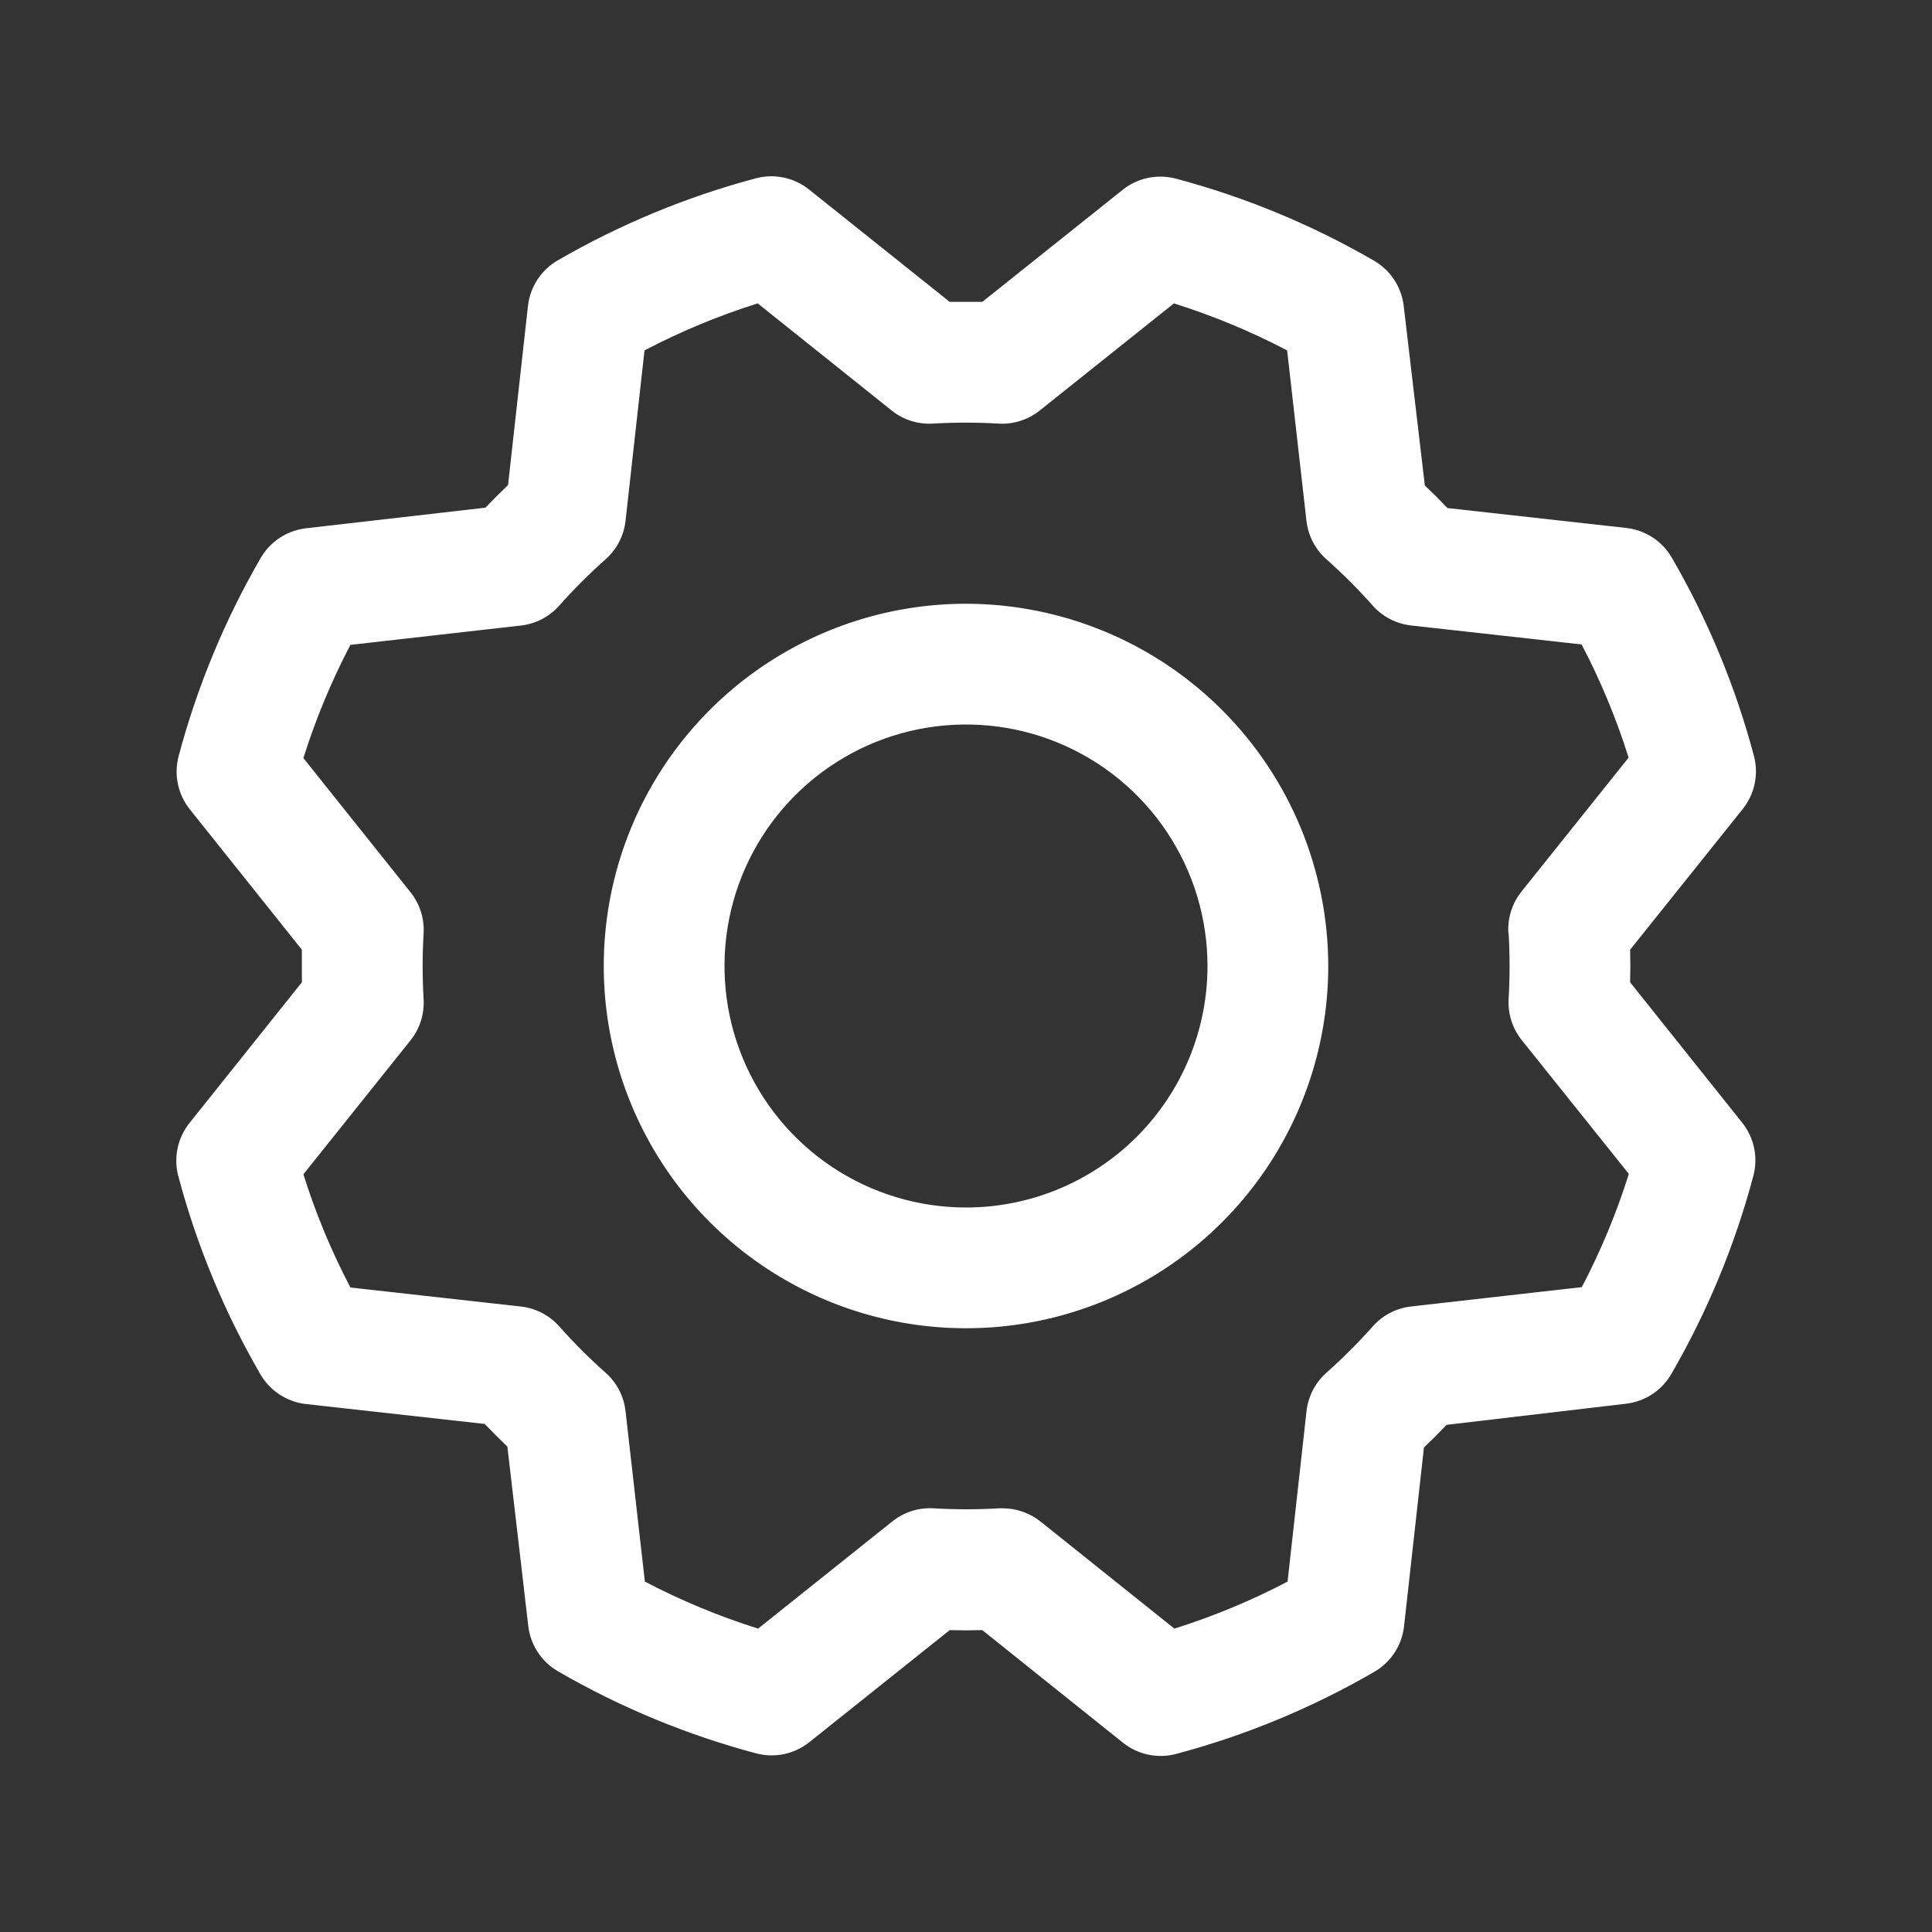 <?xml version="1.0" encoding="UTF-8"?> <svg xmlns="http://www.w3.org/2000/svg" width="117" height="117" viewBox="0 0 117 117" fill="none"><rect x="0" y="0" width="117" height="117" fill="#333333" stroke="none"/><path d="M58.5 36.562C54.161 36.562 49.92 37.849 46.312 40.26C42.705 42.67 39.893 46.096 38.232 50.105C36.572 54.114 36.138 58.524 36.984 62.78C37.831 67.035 39.92 70.944 42.988 74.012C46.056 77.08 49.965 79.169 54.22 80.016C58.476 80.862 62.887 80.428 66.895 78.768C70.904 77.107 74.33 74.296 76.74 70.688C79.151 67.08 80.438 62.839 80.438 58.5C80.431 52.684 78.118 47.107 74.005 42.995C69.893 38.882 64.316 36.569 58.5 36.562ZM58.5 73.125C55.608 73.125 52.78 72.267 50.375 70.66C47.97 69.053 46.095 66.769 44.988 64.097C43.881 61.424 43.592 58.484 44.156 55.647C44.72 52.81 46.113 50.204 48.159 48.159C50.204 46.113 52.81 44.72 55.647 44.156C58.484 43.592 61.424 43.881 64.097 44.988C66.769 46.095 69.053 47.97 70.66 50.375C72.267 52.78 73.125 55.608 73.125 58.5C73.125 62.379 71.584 66.099 68.841 68.841C66.099 71.584 62.379 73.125 58.5 73.125ZM98.719 59.487C98.737 58.829 98.737 58.171 98.719 57.513L105.538 48.994C105.895 48.547 106.143 48.022 106.26 47.461C106.378 46.901 106.362 46.32 106.214 45.767C105.096 41.565 103.424 37.531 101.242 33.77C100.956 33.278 100.559 32.859 100.083 32.547C99.607 32.236 99.065 32.039 98.499 31.974L87.659 30.767C87.208 30.292 86.751 29.835 86.287 29.396L85.008 18.528C84.942 17.962 84.745 17.42 84.432 16.944C84.12 16.468 83.7 16.071 83.207 15.786C79.445 13.607 75.411 11.937 71.21 10.818C70.656 10.671 70.076 10.656 69.516 10.774C68.955 10.892 68.43 11.141 67.983 11.499L59.487 18.281H57.513L48.994 11.476C48.547 11.118 48.022 10.871 47.461 10.754C46.901 10.636 46.32 10.652 45.767 10.8C41.566 11.919 37.532 13.592 33.77 15.772C33.278 16.058 32.859 16.455 32.547 16.931C32.236 17.407 32.039 17.949 31.974 18.514L30.767 29.373C30.292 29.827 29.835 30.284 29.396 30.744L18.528 31.992C17.962 32.058 17.42 32.255 16.944 32.568C16.468 32.88 16.071 33.3 15.786 33.793C13.607 37.555 11.937 41.589 10.818 45.79C10.671 46.344 10.656 46.924 10.774 47.484C10.892 48.045 11.141 48.57 11.499 49.017L18.281 57.513V59.487L11.476 68.006C11.118 68.454 10.871 68.979 10.754 69.539C10.636 70.1 10.652 70.68 10.8 71.233C11.918 75.435 13.59 79.469 15.772 83.23C16.058 83.722 16.455 84.141 16.931 84.453C17.407 84.764 17.949 84.961 18.514 85.026L29.355 86.233C29.809 86.708 30.266 87.165 30.726 87.604L31.992 98.472C32.058 99.038 32.255 99.58 32.568 100.056C32.88 100.532 33.3 100.929 33.793 101.214C37.555 103.393 41.589 105.063 45.79 106.182C46.344 106.329 46.924 106.344 47.484 106.226C48.045 106.108 48.57 105.859 49.017 105.501L57.513 98.719C58.171 98.737 58.829 98.737 59.487 98.719L68.006 105.538C68.454 105.895 68.979 106.143 69.539 106.26C70.1 106.378 70.68 106.362 71.233 106.214C75.435 105.096 79.469 103.424 83.23 101.242C83.722 100.956 84.141 100.559 84.453 100.083C84.764 99.607 84.961 99.065 85.026 98.499L86.233 87.659C86.708 87.208 87.165 86.751 87.604 86.287L98.472 85.008C99.038 84.942 99.58 84.745 100.056 84.432C100.532 84.12 100.929 83.7 101.214 83.207C103.393 79.445 105.063 75.411 106.182 71.21C106.329 70.656 106.344 70.076 106.226 69.516C106.108 68.955 105.859 68.43 105.501 67.983L98.719 59.487ZM91.361 56.517C91.438 57.838 91.438 59.162 91.361 60.483C91.306 61.388 91.59 62.281 92.156 62.988L98.641 71.091C97.897 73.456 96.944 75.75 95.794 77.947L85.465 79.117C84.565 79.217 83.735 79.647 83.134 80.323C82.254 81.313 81.317 82.25 80.328 83.129C79.651 83.73 79.221 84.561 79.121 85.46L77.974 95.78C75.778 96.931 73.484 97.884 71.119 98.627L63.011 92.142C62.362 91.624 61.556 91.342 60.726 91.342H60.506C59.185 91.42 57.861 91.42 56.539 91.342C55.635 91.288 54.742 91.571 54.035 92.138L45.909 98.627C43.544 97.883 41.25 96.93 39.053 95.78L37.883 85.465C37.783 84.565 37.354 83.735 36.677 83.134C35.687 82.254 34.75 81.317 33.871 80.328C33.27 79.651 32.439 79.221 31.54 79.121L21.22 77.97C20.069 75.773 19.116 73.479 18.373 71.114L24.858 63.006C25.424 62.299 25.708 61.406 25.653 60.502C25.576 59.181 25.576 57.856 25.653 56.535C25.708 55.63 25.424 54.738 24.858 54.03L18.373 45.909C19.117 43.544 20.07 41.25 21.22 39.053L31.535 37.883C32.435 37.783 33.265 37.354 33.866 36.677C34.746 35.687 35.683 34.75 36.672 33.871C37.352 33.269 37.783 32.437 37.883 31.535L39.031 21.22C41.227 20.069 43.521 19.116 45.886 18.373L53.994 24.858C54.701 25.424 55.594 25.708 56.498 25.653C57.819 25.576 59.144 25.576 60.465 25.653C61.37 25.708 62.262 25.424 62.97 24.858L71.091 18.373C73.456 19.117 75.75 20.07 77.947 21.22L79.117 31.535C79.217 32.435 79.647 33.265 80.323 33.866C81.313 34.746 82.25 35.683 83.129 36.672C83.73 37.349 84.561 37.779 85.46 37.879L95.78 39.026C96.931 41.222 97.884 43.516 98.627 45.881L92.142 53.989C91.57 54.703 91.287 55.604 91.347 56.517H91.361Z" fill="white"></path></svg> 